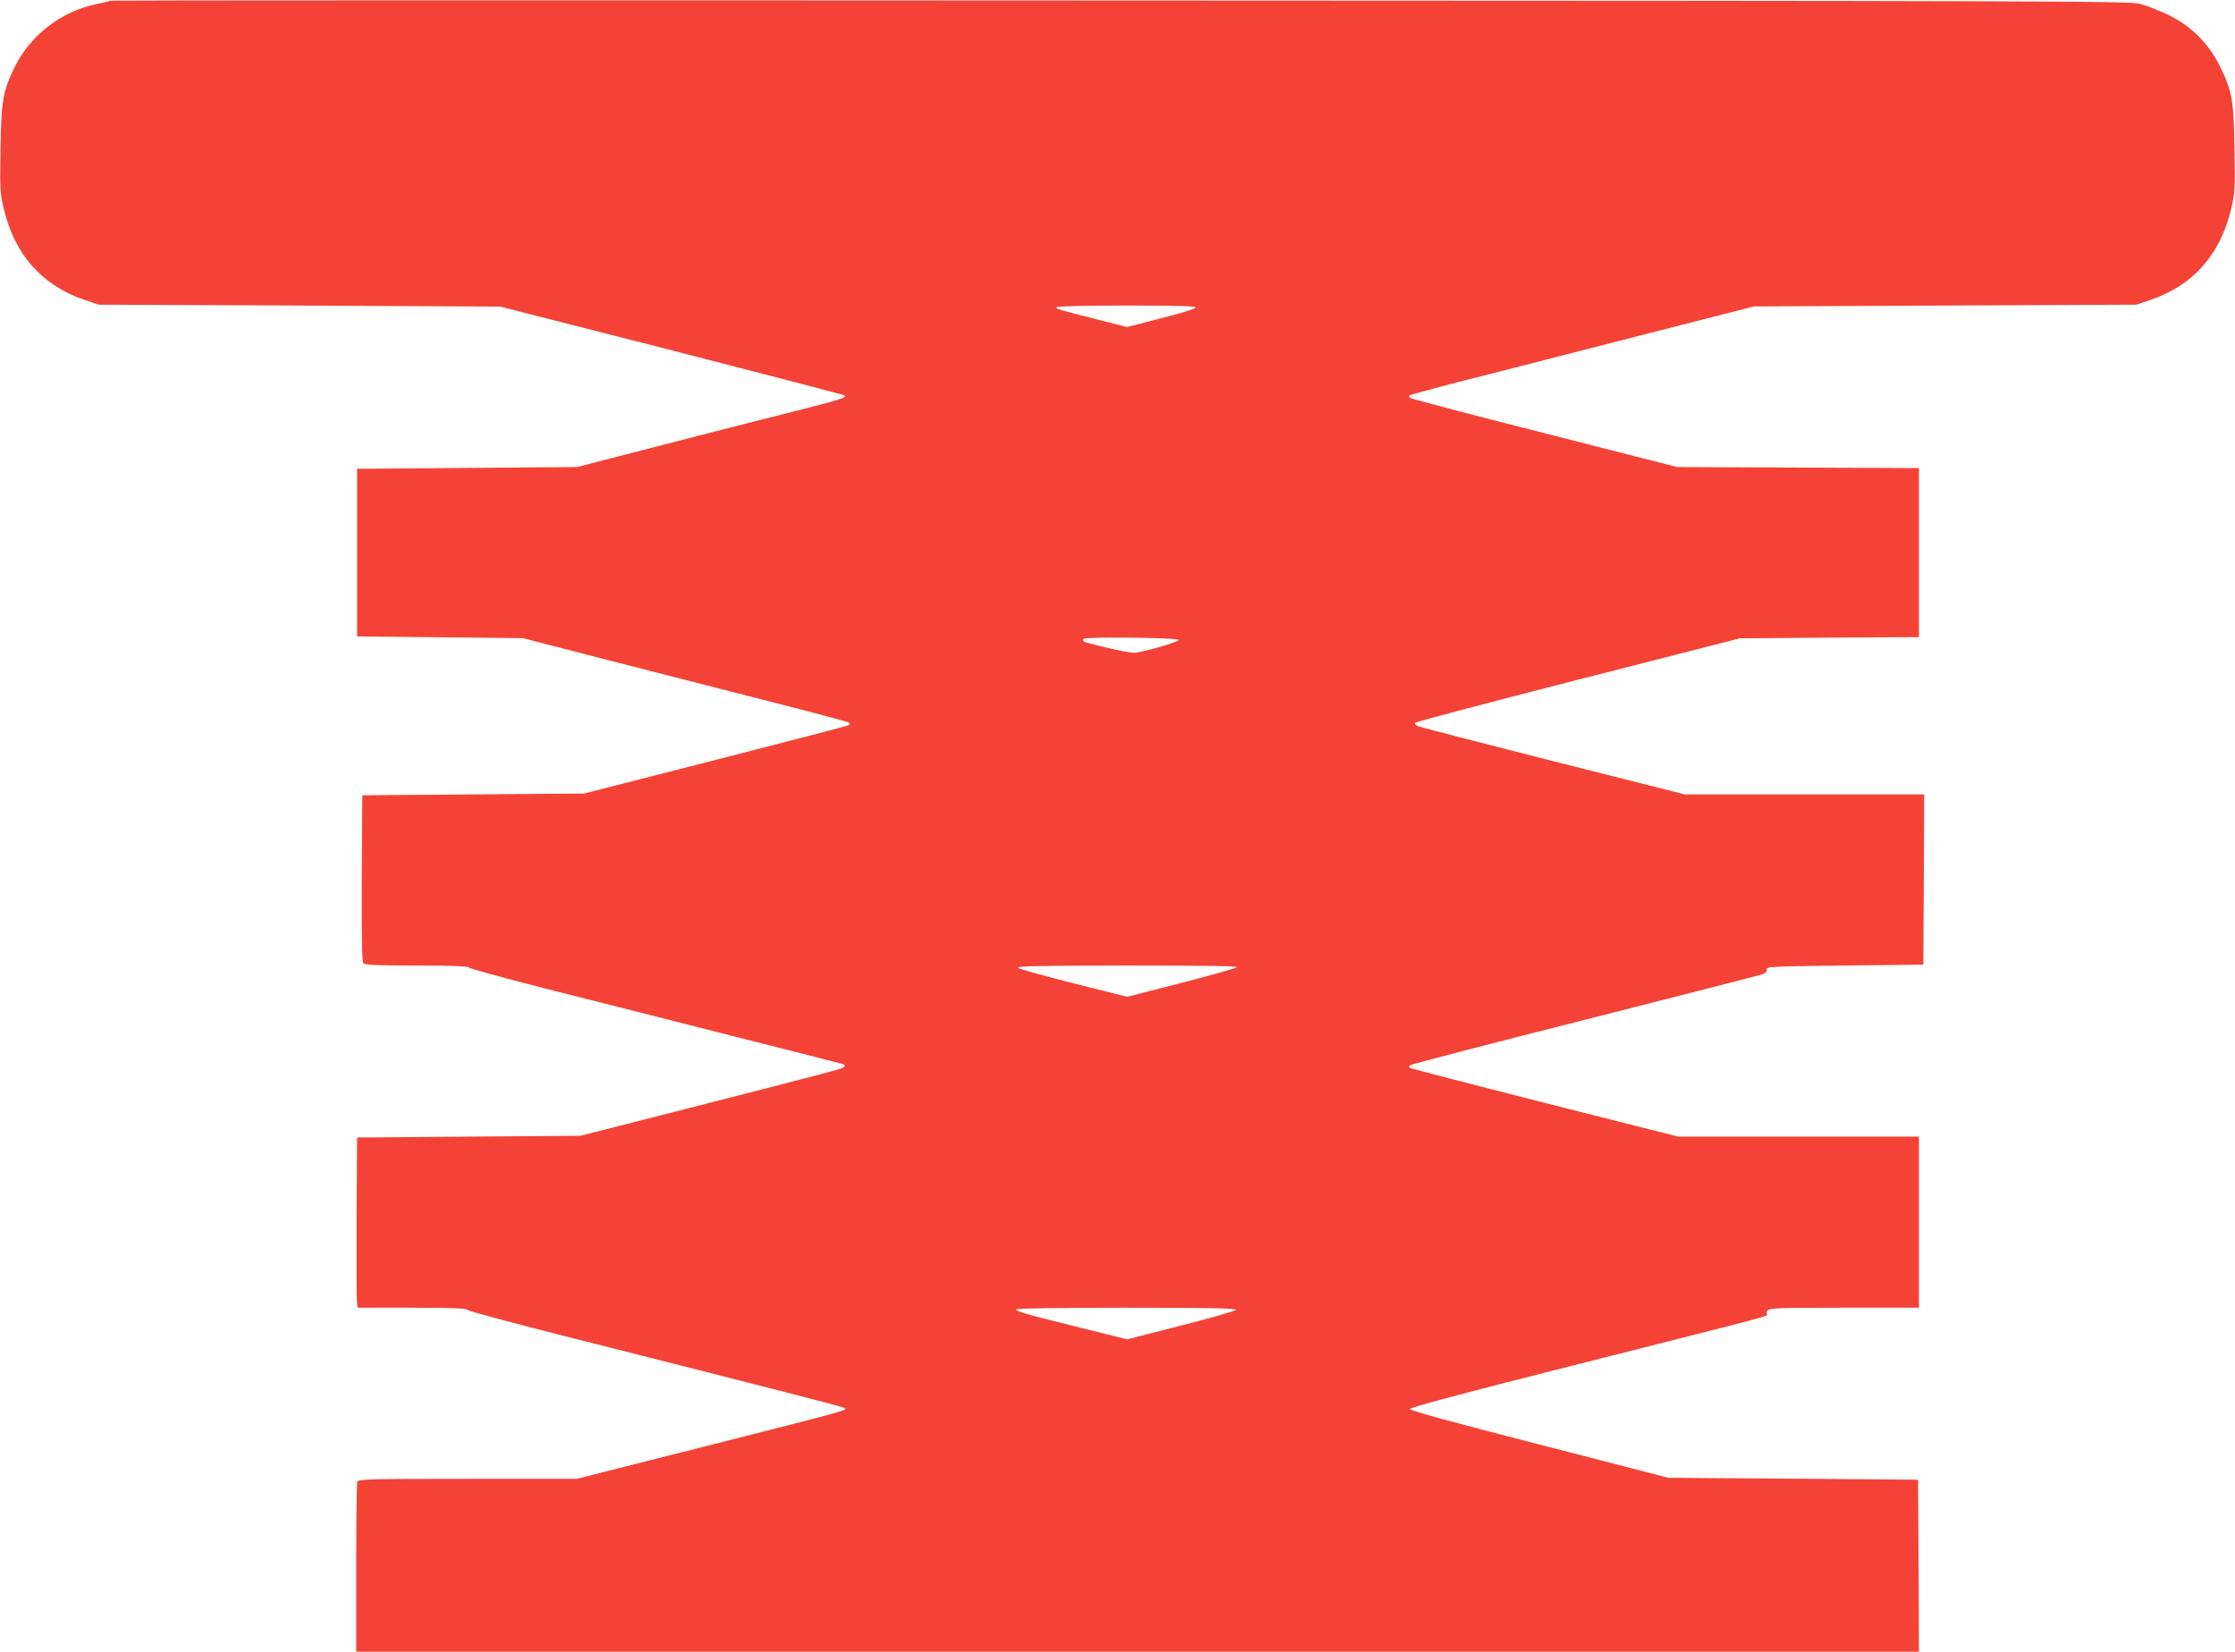 <?xml version="1.0" standalone="no"?>
<!DOCTYPE svg PUBLIC "-//W3C//DTD SVG 20010904//EN"
 "http://www.w3.org/TR/2001/REC-SVG-20010904/DTD/svg10.dtd">
<svg version="1.0" xmlns="http://www.w3.org/2000/svg"
 width="1280pt" height="946pt" viewBox="0 0 1280 946"
 preserveAspectRatio="xMidYMid meet">
<g transform="translate(0,946) scale(0.1,-0.1)"
fill="#f44336" stroke="none">
<path d="M629 9456 c-2 -3 -38 -12 -79 -20 -198 -41 -375 -177 -464 -356 -70
-143 -79 -194 -83 -478 -4 -223 -2 -251 18 -335 63 -266 219 -442 464 -525
l80 -27 1150 -5 1150 -6 984 -251 c541 -139 986 -255 989 -258 12 -12 -25 -24
-282 -89 -144 -36 -484 -123 -756 -193 l-495 -128 -630 -5 -630 -5 0 -480 0
-480 475 -5 475 -5 480 -124 c264 -68 683 -175 930 -238 248 -63 454 -118 458
-122 5 -5 5 -11 -1 -14 -5 -4 -348 -93 -763 -199 l-754 -193 -635 -5 -635 -5
-3 -474 c-1 -341 1 -478 9 -487 9 -11 69 -14 304 -14 191 0 295 -4 297 -10 2
-6 199 -60 438 -121 239 -60 719 -182 1065 -270 347 -87 636 -162 644 -164 10
-4 11 -9 4 -16 -11 -11 -37 -18 -908 -241 l-600 -153 -640 -5 -640 -5 -3 -465
c-1 -256 0 -475 3 -487 l5 -23 307 0 c241 0 310 -3 322 -13 9 -8 286 -82 616
-165 1158 -293 1536 -390 1542 -396 15 -14 43 -7 -938 -255 l-596 -151 -626 0
c-561 0 -625 -2 -631 -16 -3 -9 -6 -231 -6 -495 l0 -479 4475 0 4475 0 -2 492
-3 493 -715 6 -715 5 -740 191 c-503 129 -740 194 -740 203 0 9 310 92 980
261 1154 292 1066 269 1064 283 -4 36 -10 36 436 36 l435 0 0 490 0 490 -689
0 -690 0 -767 194 c-421 107 -769 197 -772 201 -3 3 -1 9 4 14 5 5 457 123
1004 261 547 139 1005 256 1018 261 14 6 22 16 20 26 -3 17 25 18 447 23 l450
5 3 488 2 487 -685 0 -686 0 -752 190 c-414 105 -763 195 -776 201 -16 7 -21
13 -14 20 6 6 426 117 934 247 l924 236 513 4 512 3 0 484 0 484 -692 3 -693
3 -760 194 c-418 106 -764 197 -769 202 -5 5 -7 11 -4 14 3 3 109 32 234 65
126 32 569 145 984 252 l755 193 1095 5 1095 5 80 27 c245 83 401 259 464 525
20 84 22 112 18 335 -4 284 -13 335 -83 478 -66 132 -162 228 -294 294 -52 25
-126 54 -165 64 -66 16 -431 17 -5846 19 -3177 2 -5778 1 -5780 -1z m6219
-1758 c-3 -7 -92 -34 -199 -61 l-194 -50 -170 43 c-229 58 -235 60 -235 70 0
6 153 10 401 10 308 0 400 -3 397 -12z m-97 -1903 c1 -12 -212 -73 -259 -74
-30 -1 -265 53 -284 65 -5 3 -6 10 -2 15 8 13 544 7 545 -6z m333 -1875 c-6
-6 -150 -46 -320 -90 l-309 -79 -303 76 c-166 42 -310 82 -320 89 -14 11 94
13 623 14 443 0 636 -3 629 -10z m-6 -1962 c-2 -6 -143 -47 -314 -90 l-309
-79 -265 66 c-326 81 -370 94 -370 106 0 5 249 9 631 9 475 0 630 -3 627 -12z"/>
</g>
</svg>
